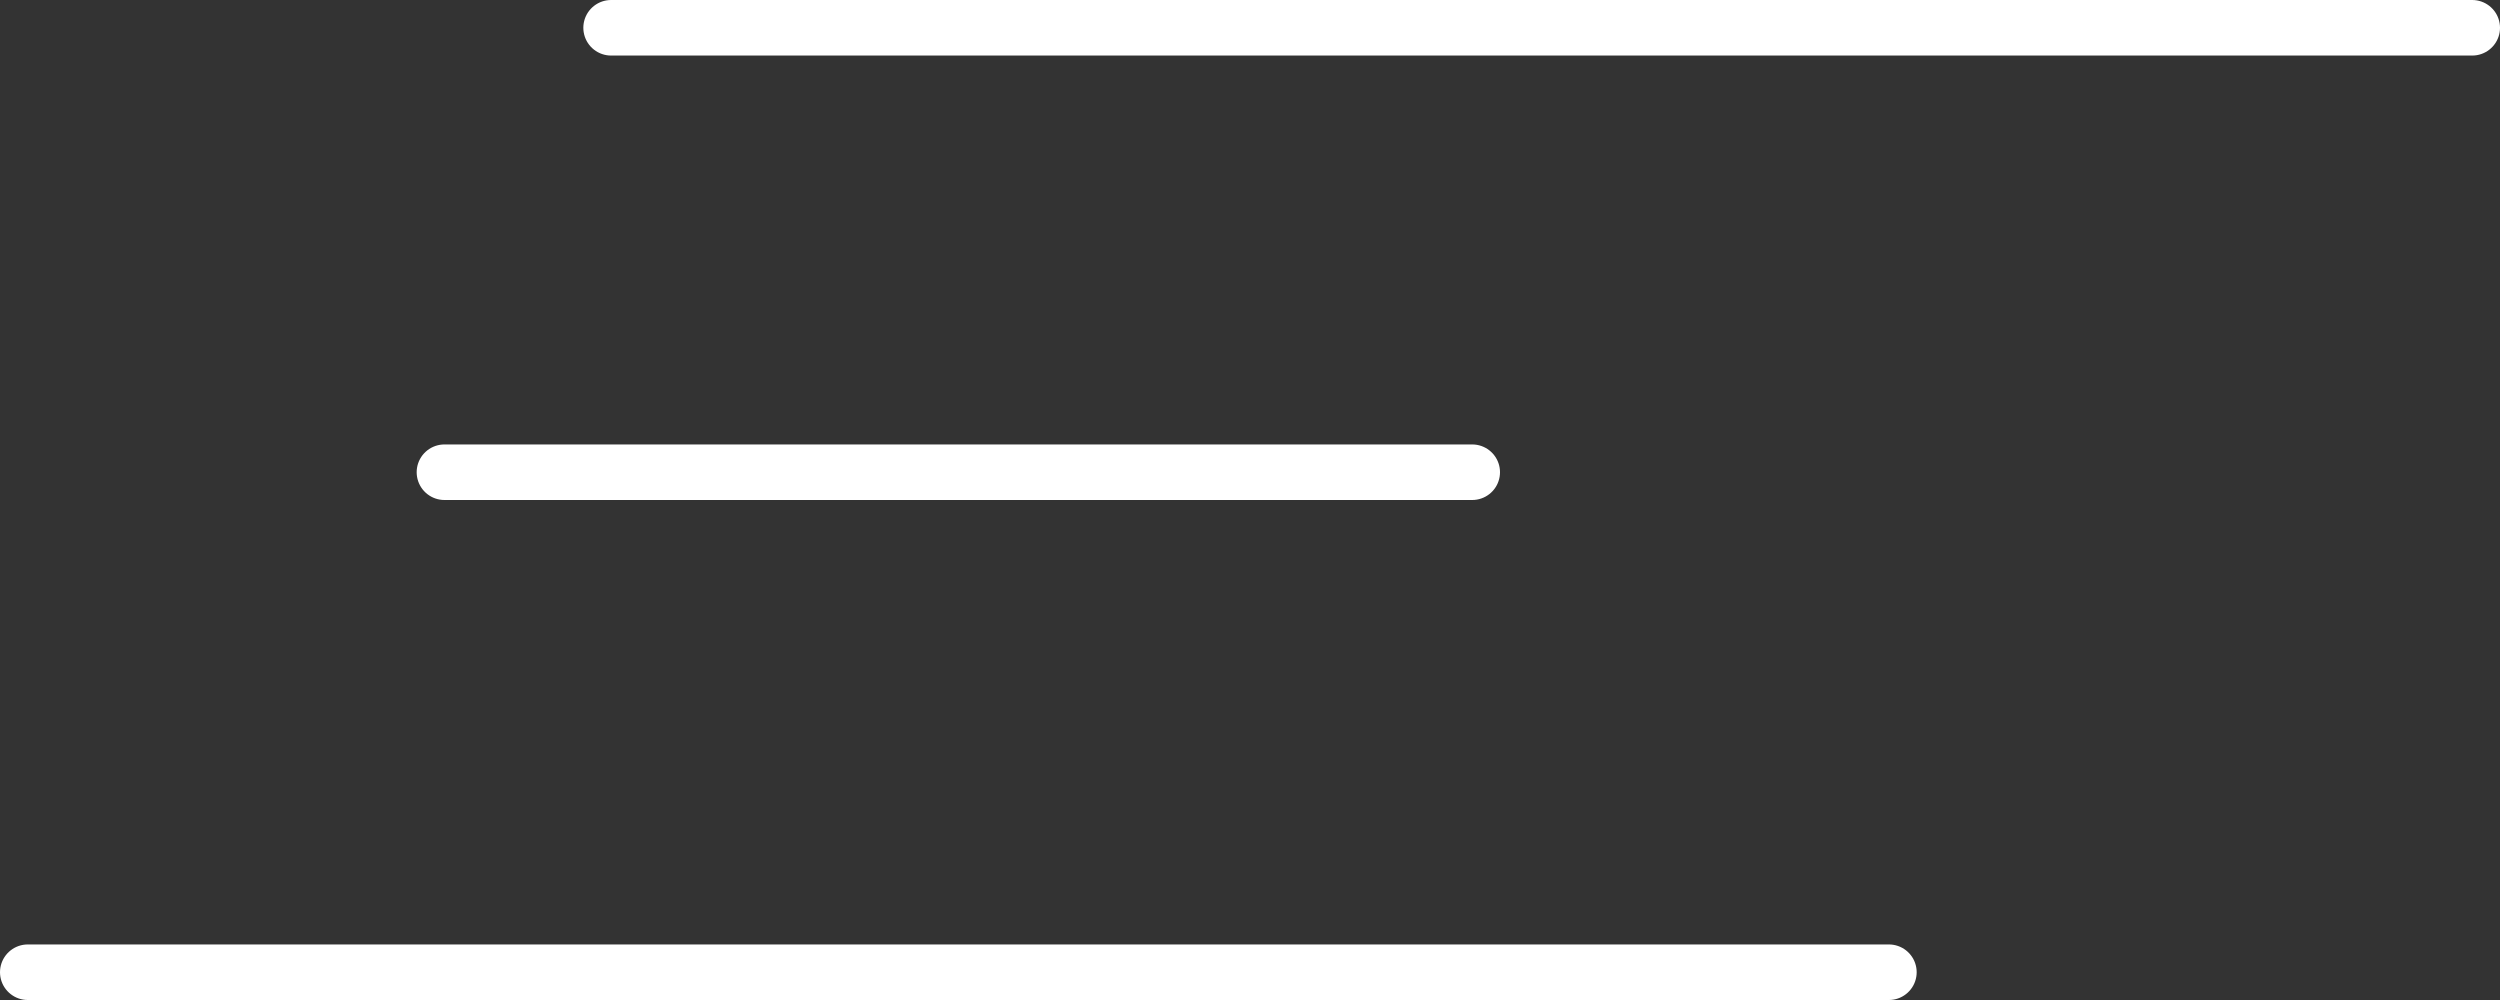 <svg xmlns="http://www.w3.org/2000/svg" width="90" height="36" viewBox="0 0 90 36">
  <rect x="0" y="0" width="90" height="36" fill="#333333" stroke="none"/>
  <g id="Group_1328" data-name="Group 1328" transform="translate(-927 -2244)">
    <line id="Line_60" data-name="Line 60" y2="67" transform="translate(1016 2245) rotate(90)" fill="none" stroke="#fff" stroke-linecap="round" stroke-width="2"/>
    <path id="Path_3298" data-name="Path 3298" d="M0,0V37" transform="translate(980 2261) rotate(90)" fill="none" stroke="#fff" stroke-linecap="round" stroke-width="2"/>
    <line id="Line_61" data-name="Line 61" y2="67" transform="translate(995 2279) rotate(90)" fill="none" stroke="#fff" stroke-linecap="round" stroke-width="2"/>
  </g>
</svg>
